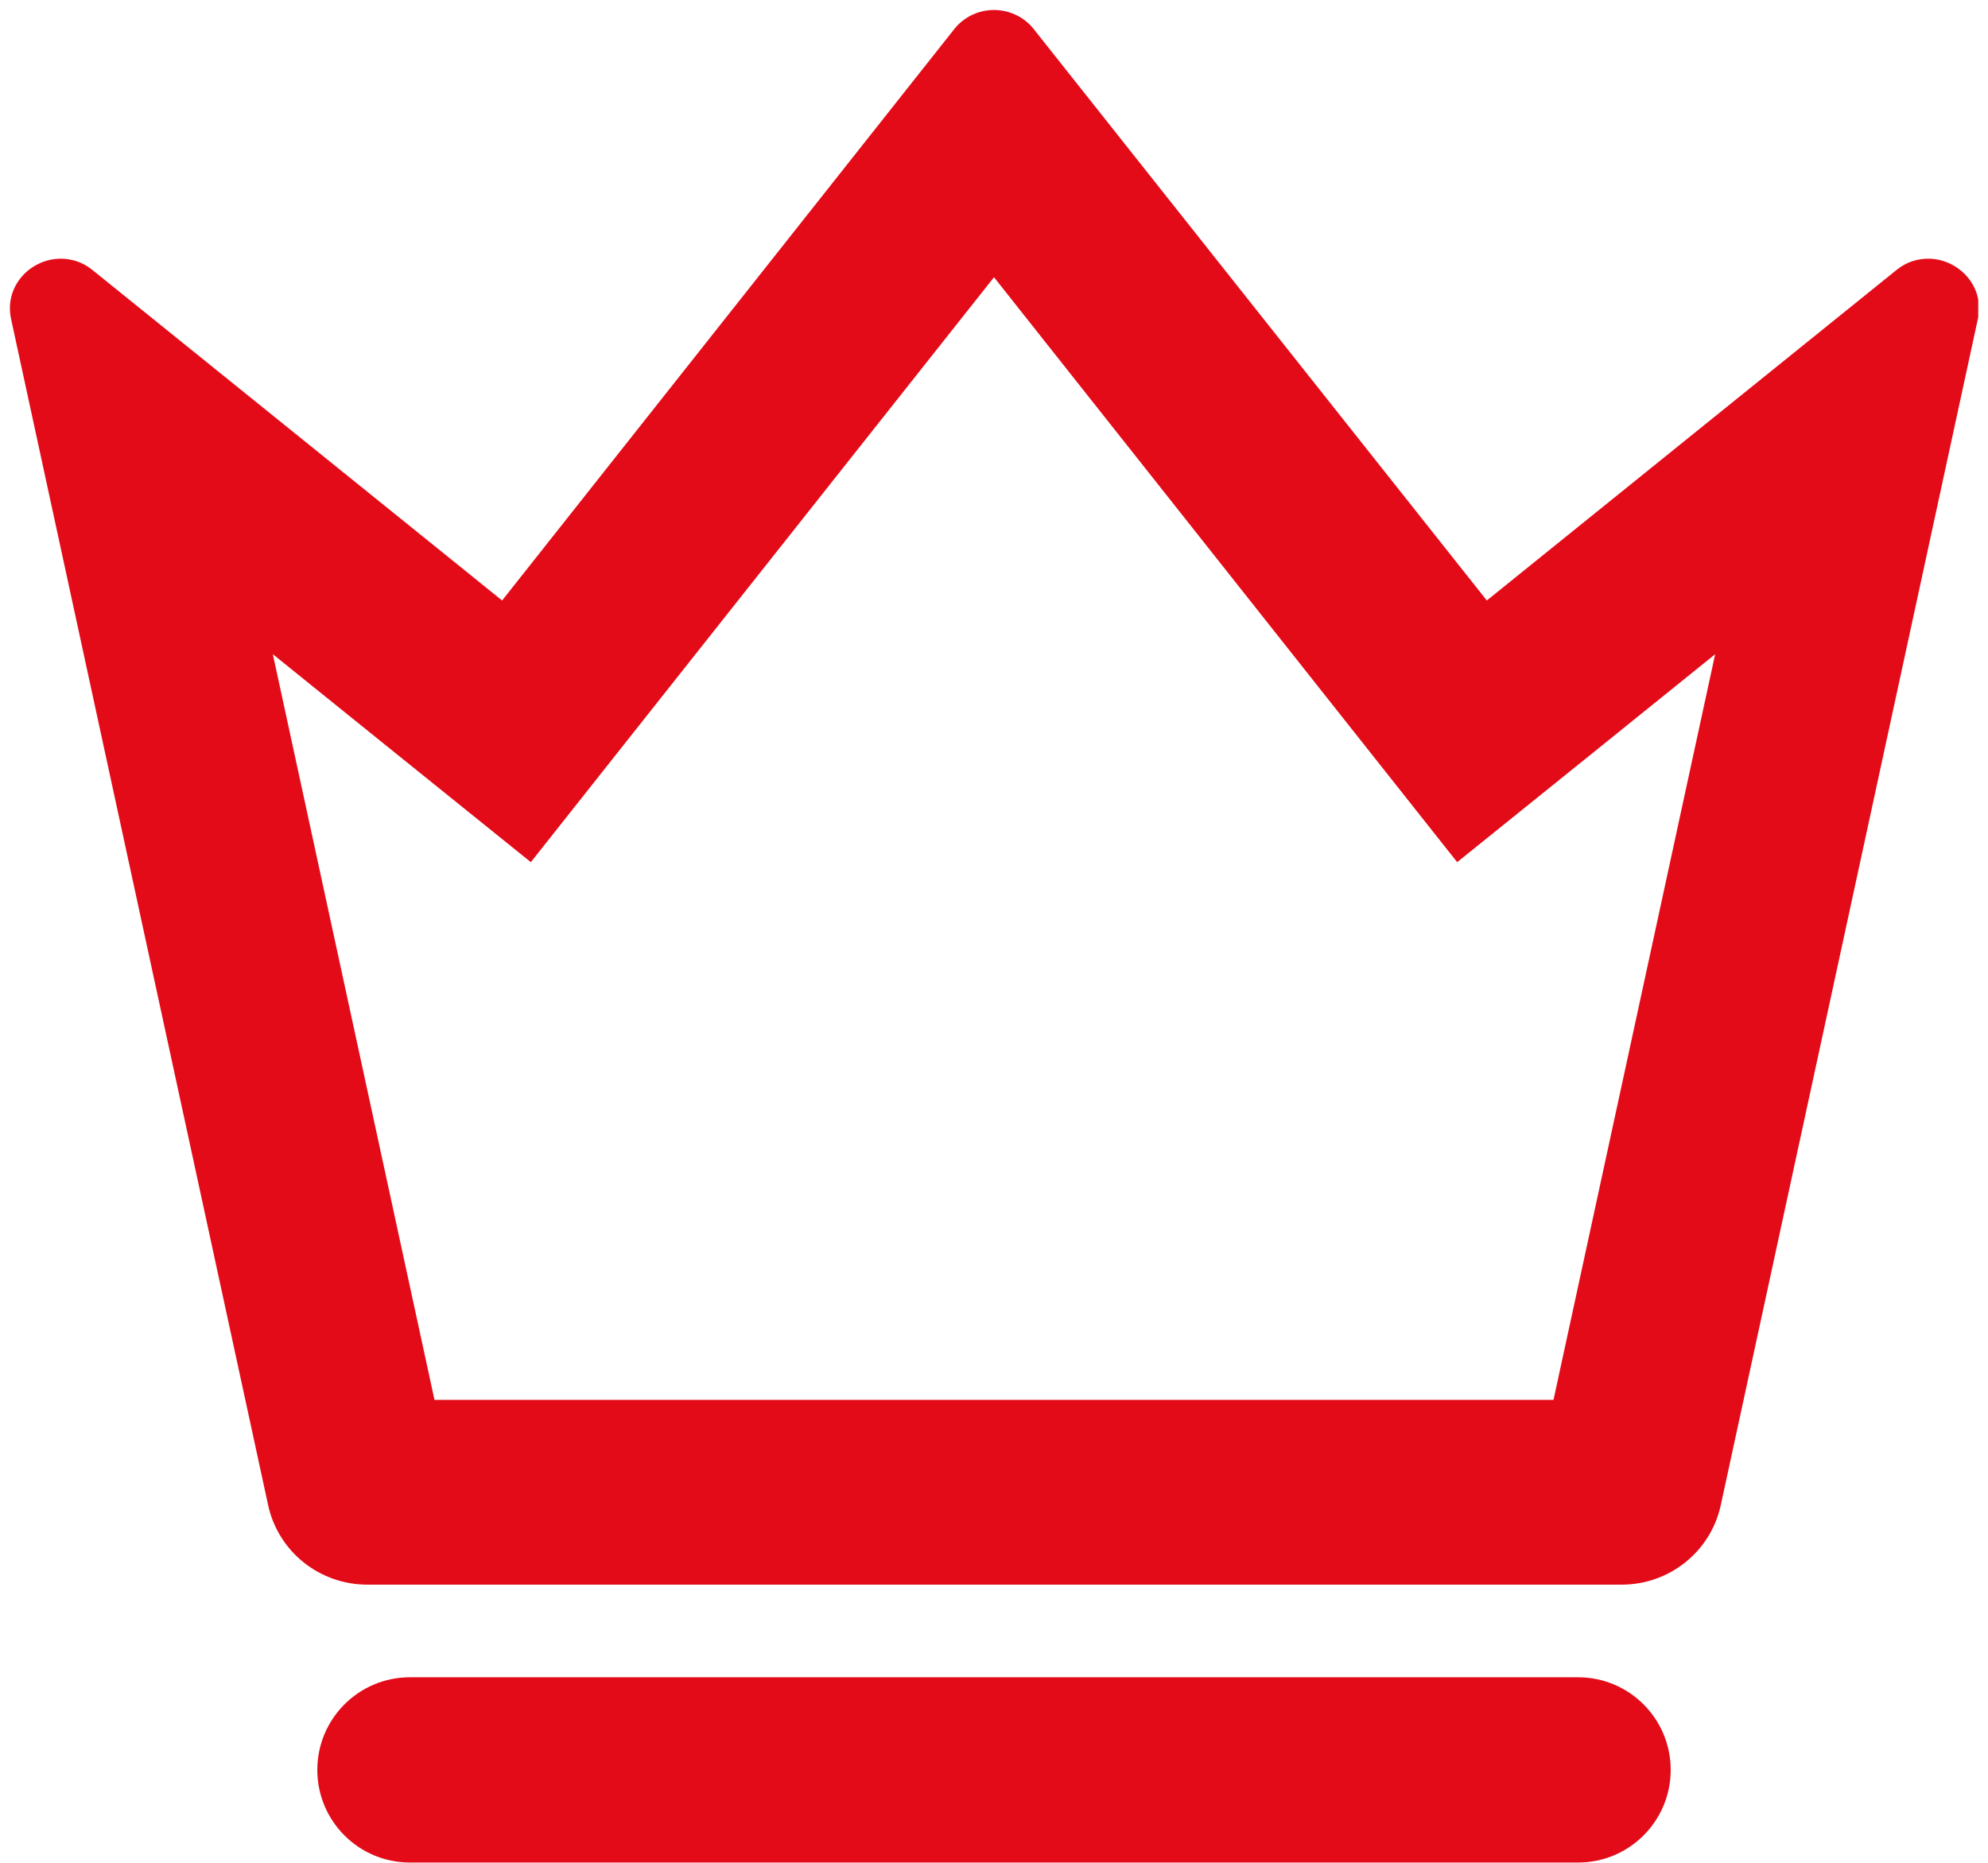 <svg width="191" height="179" viewBox="0 0 191 179" fill="none" xmlns="http://www.w3.org/2000/svg">
<g clip-path="url(#clip0_1378_154)">
<path d="M95.5 26.637L128.83 68.734L140 82.84L153.973 71.582L164.786 62.859L149.256 134.504H41.744L26.213 62.859L37.027 71.582L51 82.84L62.169 68.734L95.5 26.637ZM95.5 0.96C94.12 0.96 92.741 1.538 91.762 2.695L48.241 57.697L8.858 25.924C7.924 25.168 6.856 24.857 5.832 24.857C2.984 24.857 0.359 27.438 1.071 30.686L25.768 144.65C26.747 149.1 30.708 152.26 35.291 152.26H155.797C160.381 152.26 164.341 149.1 165.32 144.65L190.018 30.686C190.73 27.438 188.104 24.857 185.256 24.857C184.233 24.857 183.165 25.168 182.23 25.924L142.848 57.697L99.238 2.695C98.259 1.538 96.879 0.96 95.5 0.96Z" fill="#E30B18"/>
<path d="M151.615 178.96H39.386C34.446 178.96 30.486 174.955 30.486 170.06C30.486 165.165 34.446 161.16 39.386 161.16H151.615C156.554 161.16 160.515 165.165 160.515 170.06C160.515 174.955 156.554 178.96 151.615 178.96Z" fill="#E30B18"/>
</g>
<defs>
<clipPath id="clip0_1378_154">
<rect width="189.125" height="178" fill="white" transform="translate(0.938 0.96)"/>
</clipPath>
</defs>
</svg>
